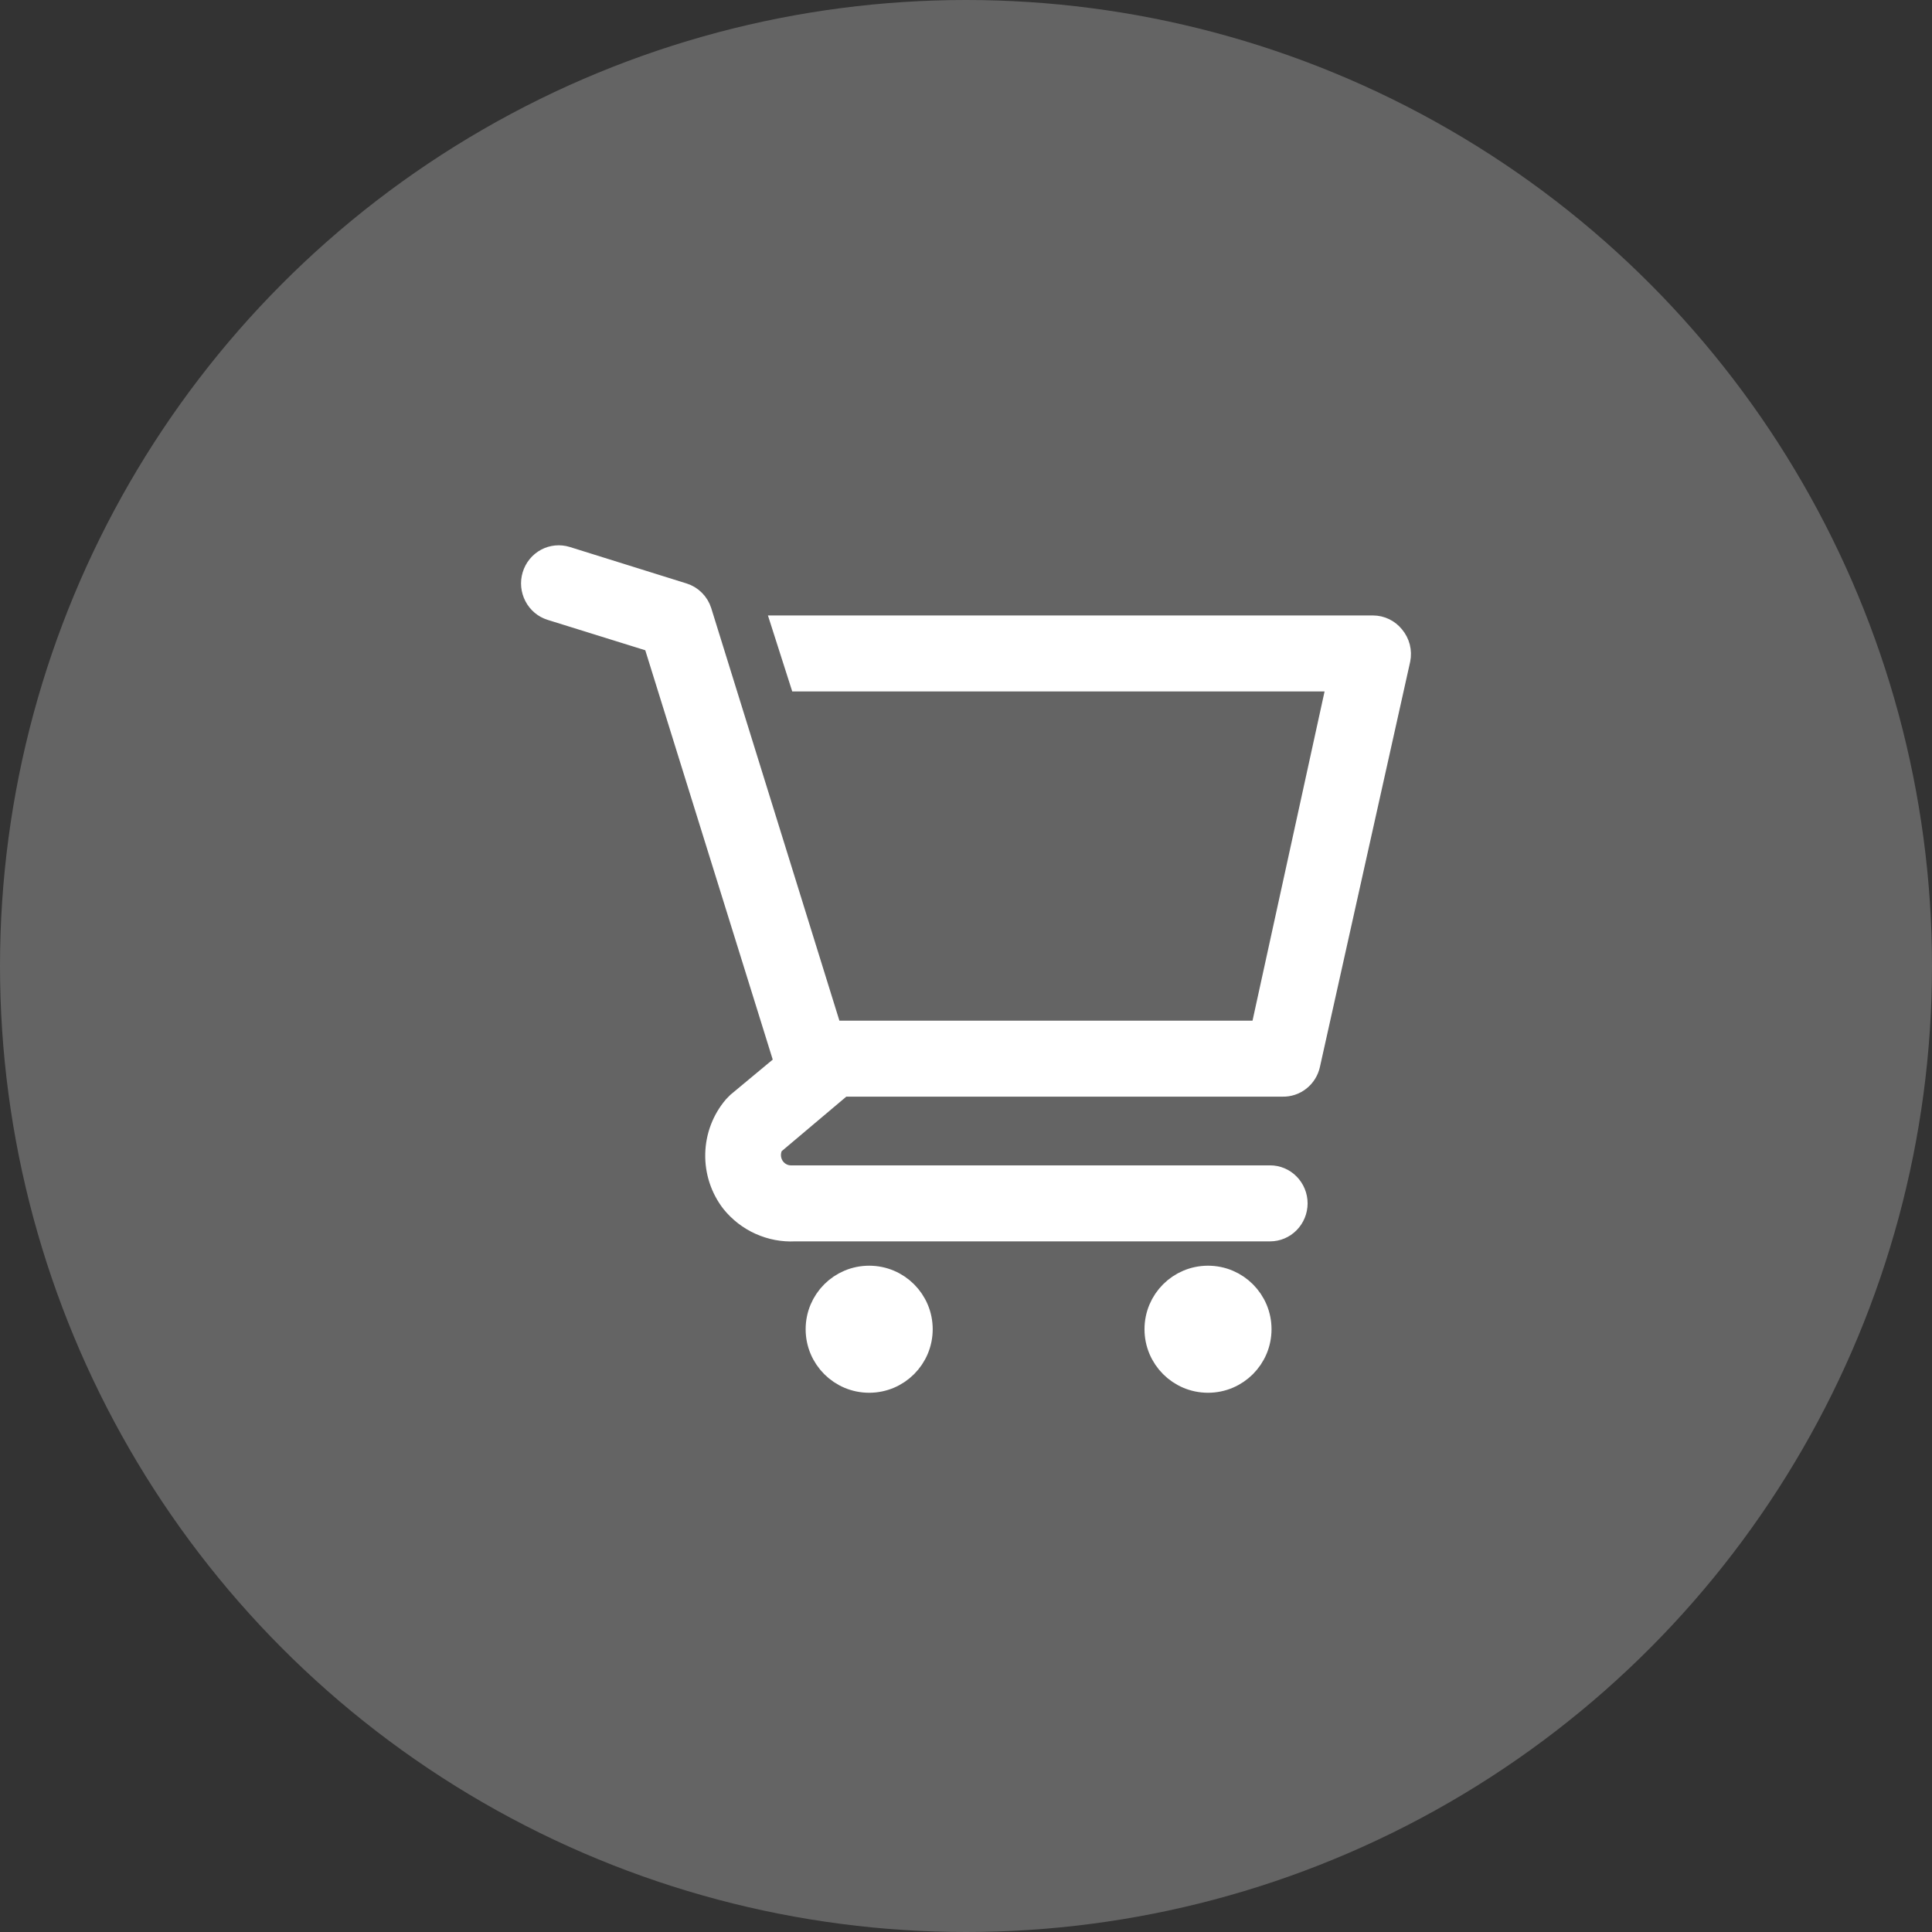<svg width="64" height="64" viewBox="0 0 64 64" fill="none" xmlns="http://www.w3.org/2000/svg">
<rect x="0" y="0" width="64" height="64" fill="#333333" stroke="none"/>
<circle cx="32" cy="32" r="32" fill="white" fill-opacity="0.24"/>
<path d="M28.792 45.637C29.678 45.637 30.397 44.918 30.397 44.032C30.397 43.146 29.678 42.428 28.792 42.428C27.906 42.428 27.188 43.146 27.188 44.032C27.188 44.918 27.906 45.637 28.792 45.637Z" fill="white" stroke="white"/>
<path d="M40.017 45.637C40.903 45.637 41.621 44.918 41.621 44.032C41.621 43.146 40.903 42.428 40.017 42.428C39.131 42.428 38.413 43.146 38.413 44.032C38.413 44.918 39.131 45.637 40.017 45.637Z" fill="white" stroke="white"/>
<path d="M46.213 21.042C46.125 20.932 46.015 20.843 45.889 20.782C45.764 20.721 45.626 20.689 45.487 20.688H25.85L26.463 22.605H44.251L41.733 34.11H27.585L23.275 20.237C23.229 20.09 23.148 19.956 23.039 19.848C22.931 19.739 22.798 19.659 22.653 19.614L18.786 18.406C18.667 18.369 18.542 18.356 18.418 18.368C18.294 18.38 18.174 18.416 18.064 18.475C17.842 18.595 17.676 18.799 17.602 19.043C17.528 19.287 17.553 19.551 17.671 19.777C17.788 20.003 17.989 20.172 18.229 20.247L21.615 21.301L25.944 35.203L24.398 36.488L24.275 36.613C23.892 37.061 23.675 37.631 23.662 38.224C23.648 38.817 23.838 39.397 24.2 39.863C24.457 40.181 24.783 40.433 25.153 40.599C25.524 40.766 25.927 40.842 26.331 40.822H42.073C42.323 40.822 42.563 40.721 42.739 40.541C42.916 40.361 43.016 40.117 43.016 39.863C43.016 39.609 42.916 39.365 42.739 39.185C42.563 39.005 42.323 38.904 42.073 38.904H26.18C26.072 38.901 25.966 38.868 25.873 38.811C25.78 38.753 25.703 38.672 25.65 38.576C25.597 38.48 25.57 38.371 25.57 38.261C25.57 38.15 25.598 38.042 25.652 37.946L27.925 36.028H42.488C42.706 36.033 42.919 35.962 43.091 35.825C43.263 35.689 43.383 35.496 43.431 35.28L46.421 21.857C46.449 21.714 46.446 21.567 46.41 21.425C46.374 21.284 46.306 21.153 46.213 21.042Z" fill="white" stroke="white" stroke-width="0.6"/>
</svg>
